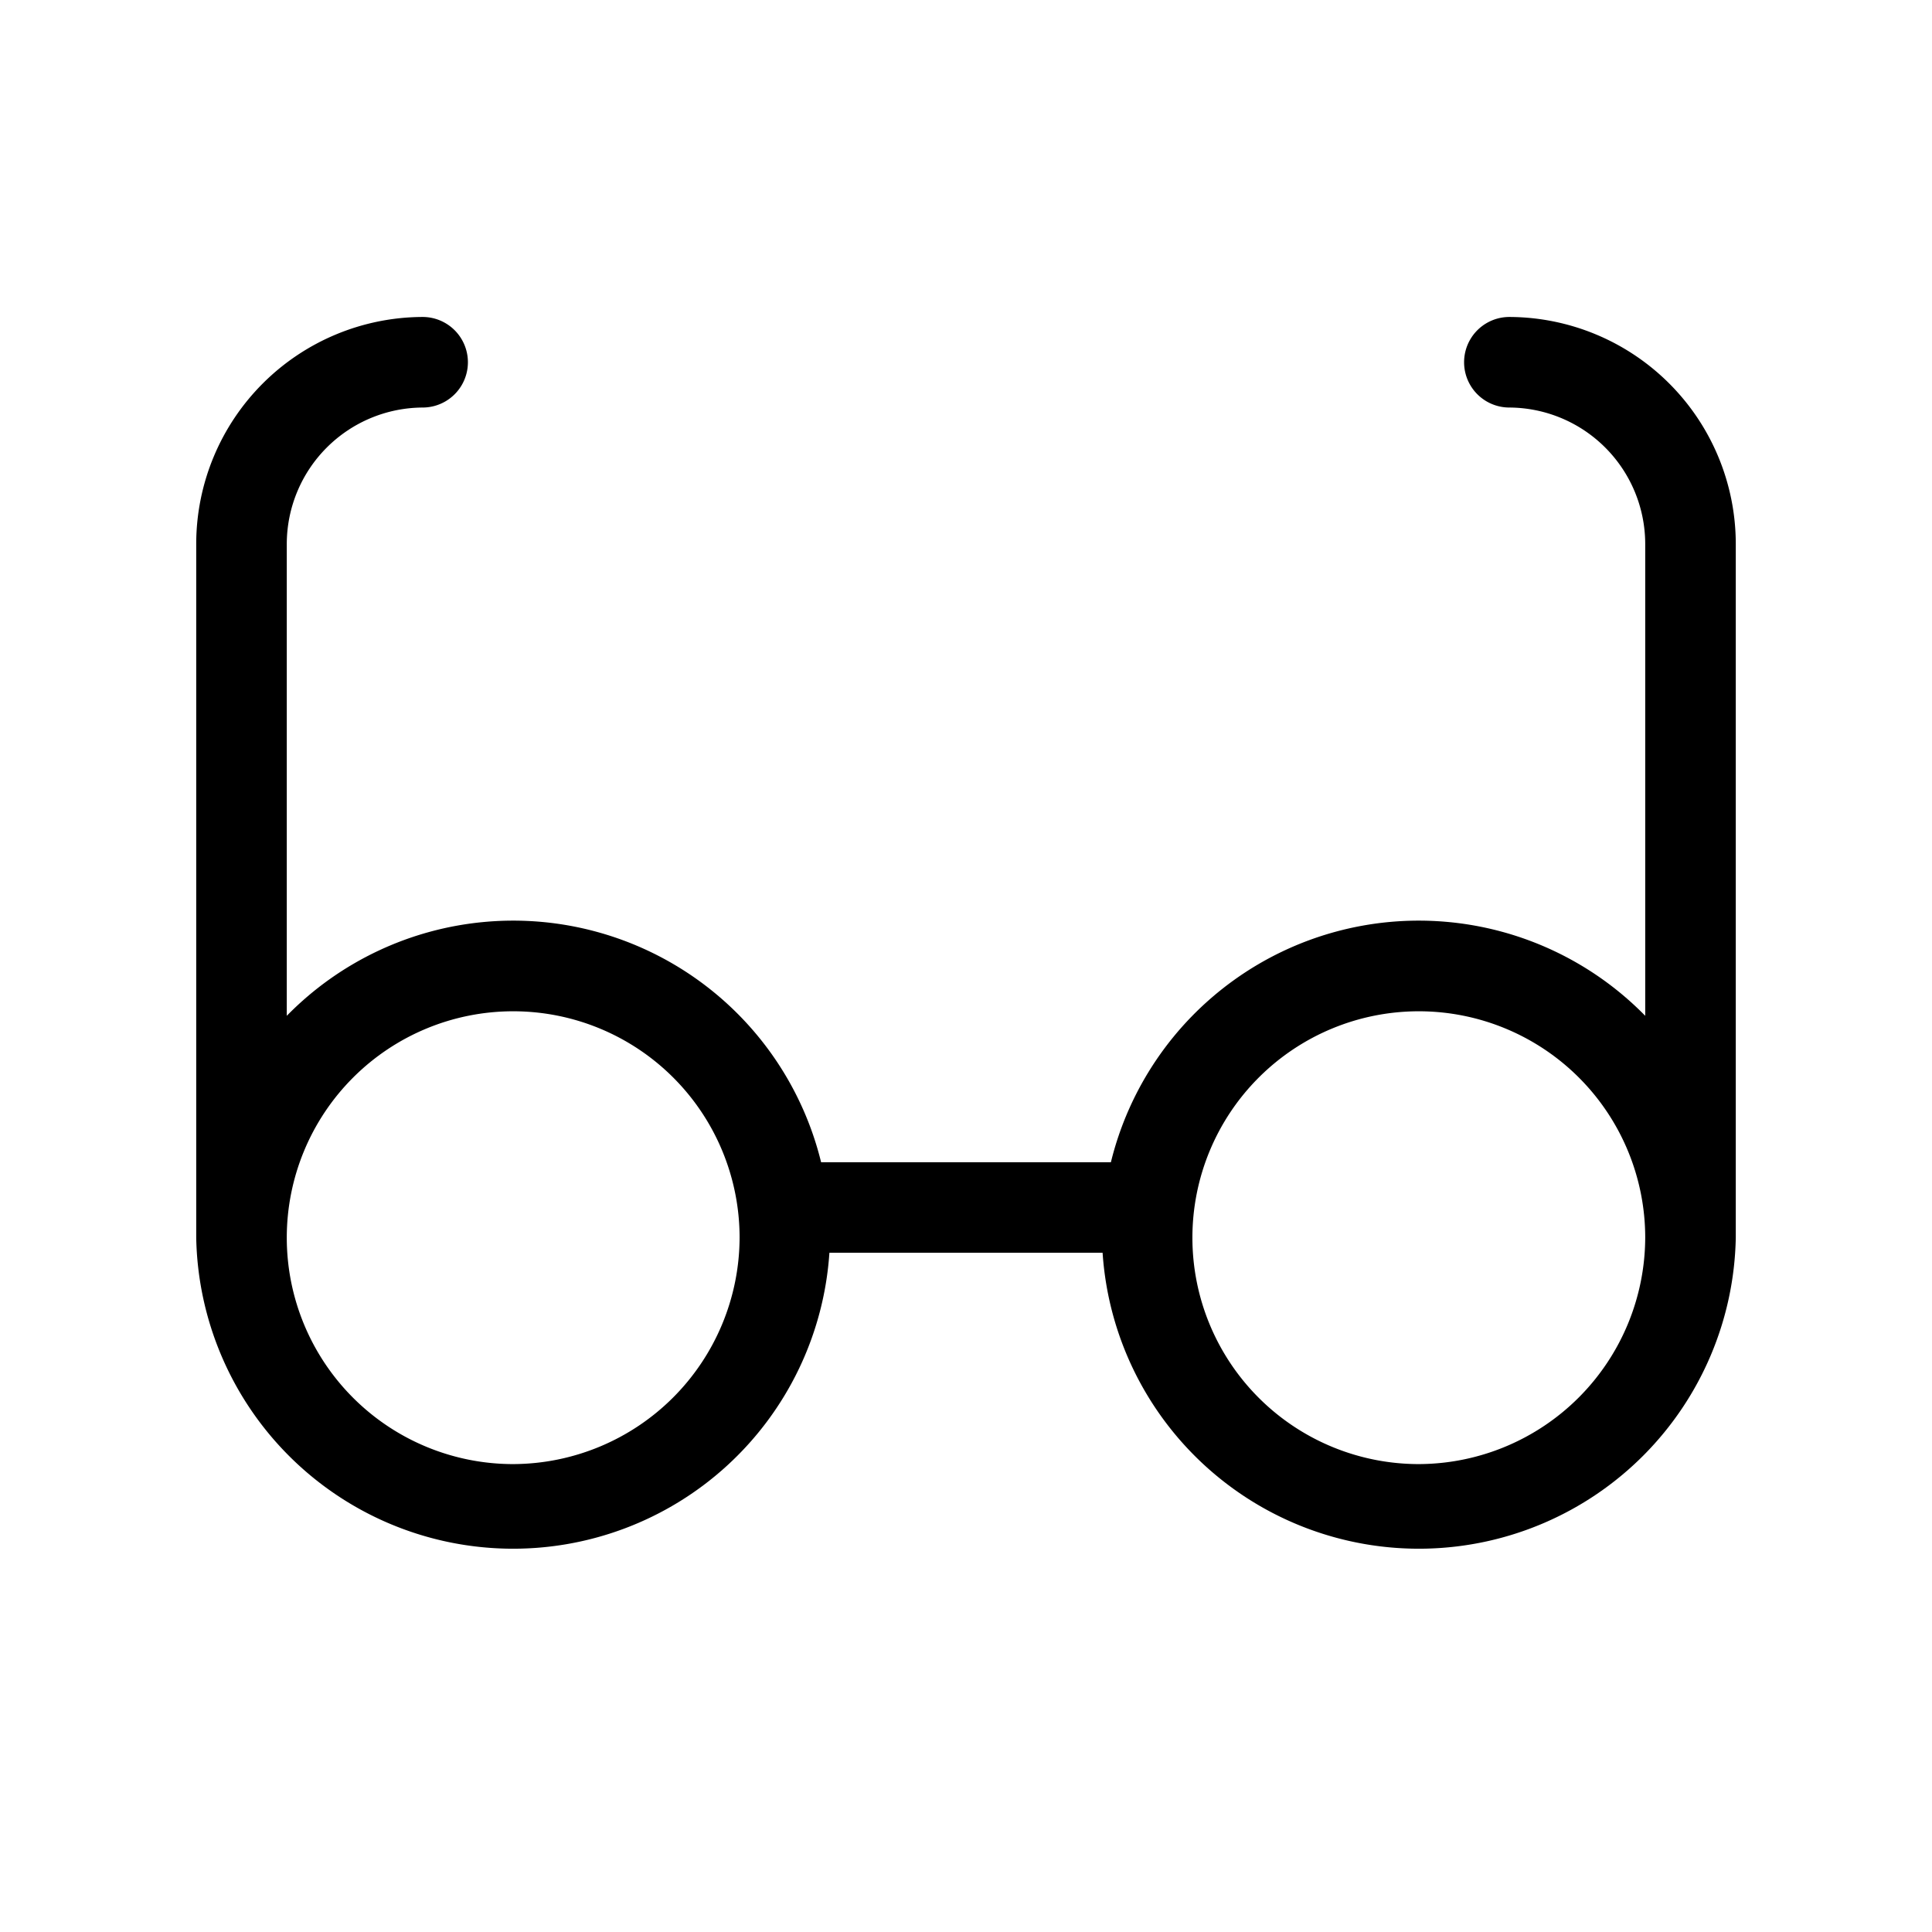 <svg xmlns="http://www.w3.org/2000/svg" viewBox="0 0 256 256" fill="currentColor"><path d="M200,42a6,6,0,0,0,0,12,18.1,18.1,0,0,1,18,18v62.6A42,42,0,0,0,147.2,154H108.8A42,42,0,0,0,38,134.6V72A18.1,18.1,0,0,1,56,54a6,6,0,0,0,0-12A30.1,30.1,0,0,0,26,72v92a42,42,0,0,0,83.9,2h36.2a42,42,0,0,0,83.9-2V72A30.1,30.1,0,0,0,200,42ZM68,194a30,30,0,1,1,30-30A30.1,30.1,0,0,1,68,194Zm120,0a30,30,0,1,1,30-30A30.1,30.1,0,0,1,188,194Z"/></svg>